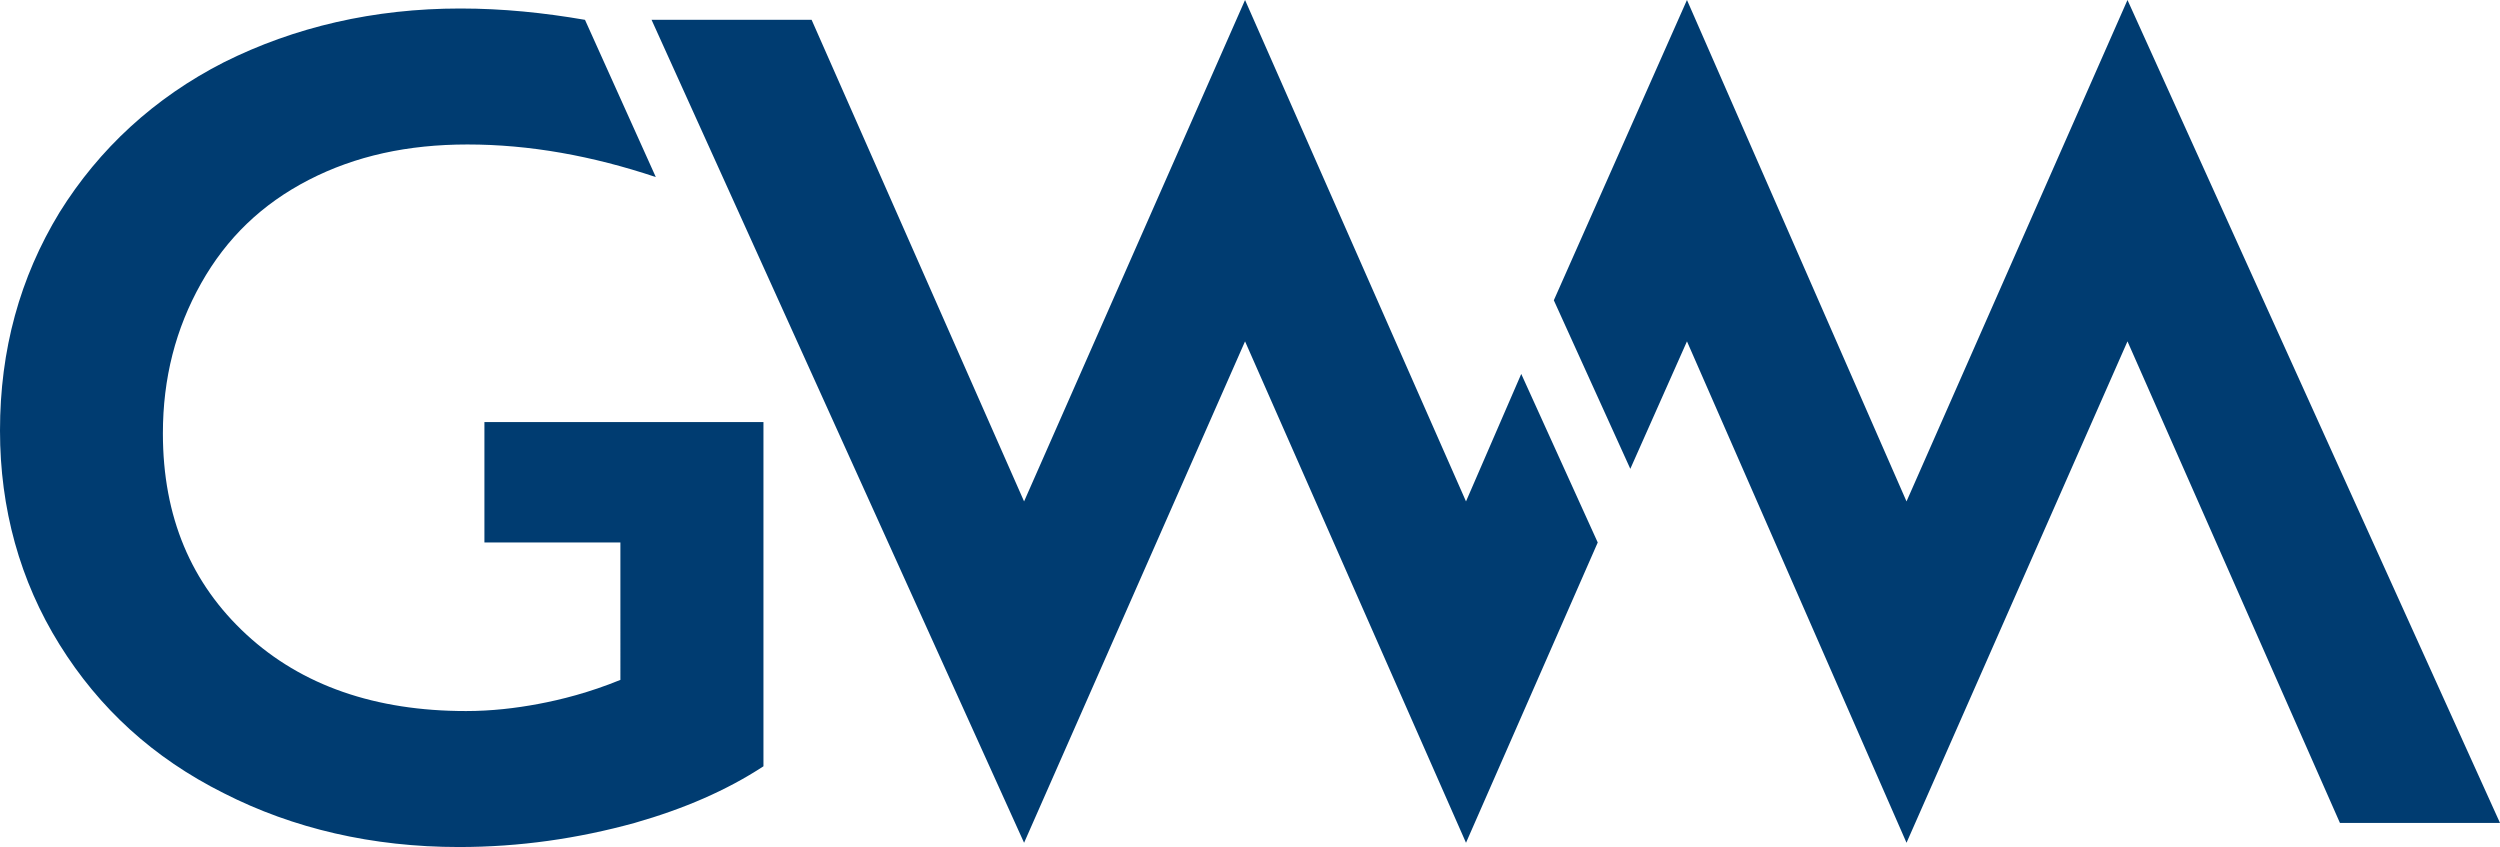 <?xml version="1.0" encoding="utf-8"?>
<!-- Generator: Adobe Illustrator 23.0.1, SVG Export Plug-In . SVG Version: 6.00 Build 0)  -->
<svg version="1.1" id="Ebene_1" xmlns="http://www.w3.org/2000/svg" xmlns:xlink="http://www.w3.org/1999/xlink" x="0px" y="0px"
	 width="176.5px" height="59.8px" viewBox="0 0 176.5 59.8" style="enable-background:new 0 0 176.5 59.8;" xml:space="preserve">
<style type="text/css">
	.st0{fill:#003C71;}
</style>
<polygon class="st0" points="107.4,26.4 103.5,35.4 87.9,0 72.3,35.4 57.3,1.4 46,1.4 72.3,59.5 87.9,24.1 103.5,59.5 112.8,38.3 
	"/>
<path class="st0" d="M34.2,38.3h9.6V48c-2.2,0.9-4.2,1.4-5.8,1.7c-1.6,0.3-3.3,0.5-5.1,0.5c-6.4,0-11.6-1.8-15.5-5.4
	c-3.9-3.6-5.9-8.3-5.9-14.2c0-3.9,0.9-7.4,2.7-10.6c1.8-3.2,4.3-5.6,7.6-7.3c3.3-1.7,7-2.5,11.2-2.5c4.4,0,8.8,0.8,13.3,2.3l-5-11.1
	c-2.9-0.5-5.8-0.8-8.8-0.8c-6.1,0-11.7,1.3-16.7,3.8C10.9,6.9,7,10.5,4.2,15C1.4,19.6,0,24.7,0,30.4C0,35.9,1.4,41,4.2,45.5
	c2.8,4.5,6.6,8,11.6,10.5c4.9,2.5,10.5,3.8,16.6,3.8c4.3,0,8.4-0.6,12.4-1.7c3.5-1,6.5-2.3,9.1-4V29.8H34.2L34.2,38.3z"/>
<polygon class="st0" points="150.2,0 134.6,35.4 119.1,0 109.7,21.2 115.1,33.1 119.1,24.1 134.6,59.5 150.2,24.1 165.2,58.1 
	176.5,58.1 "/>
</svg>

